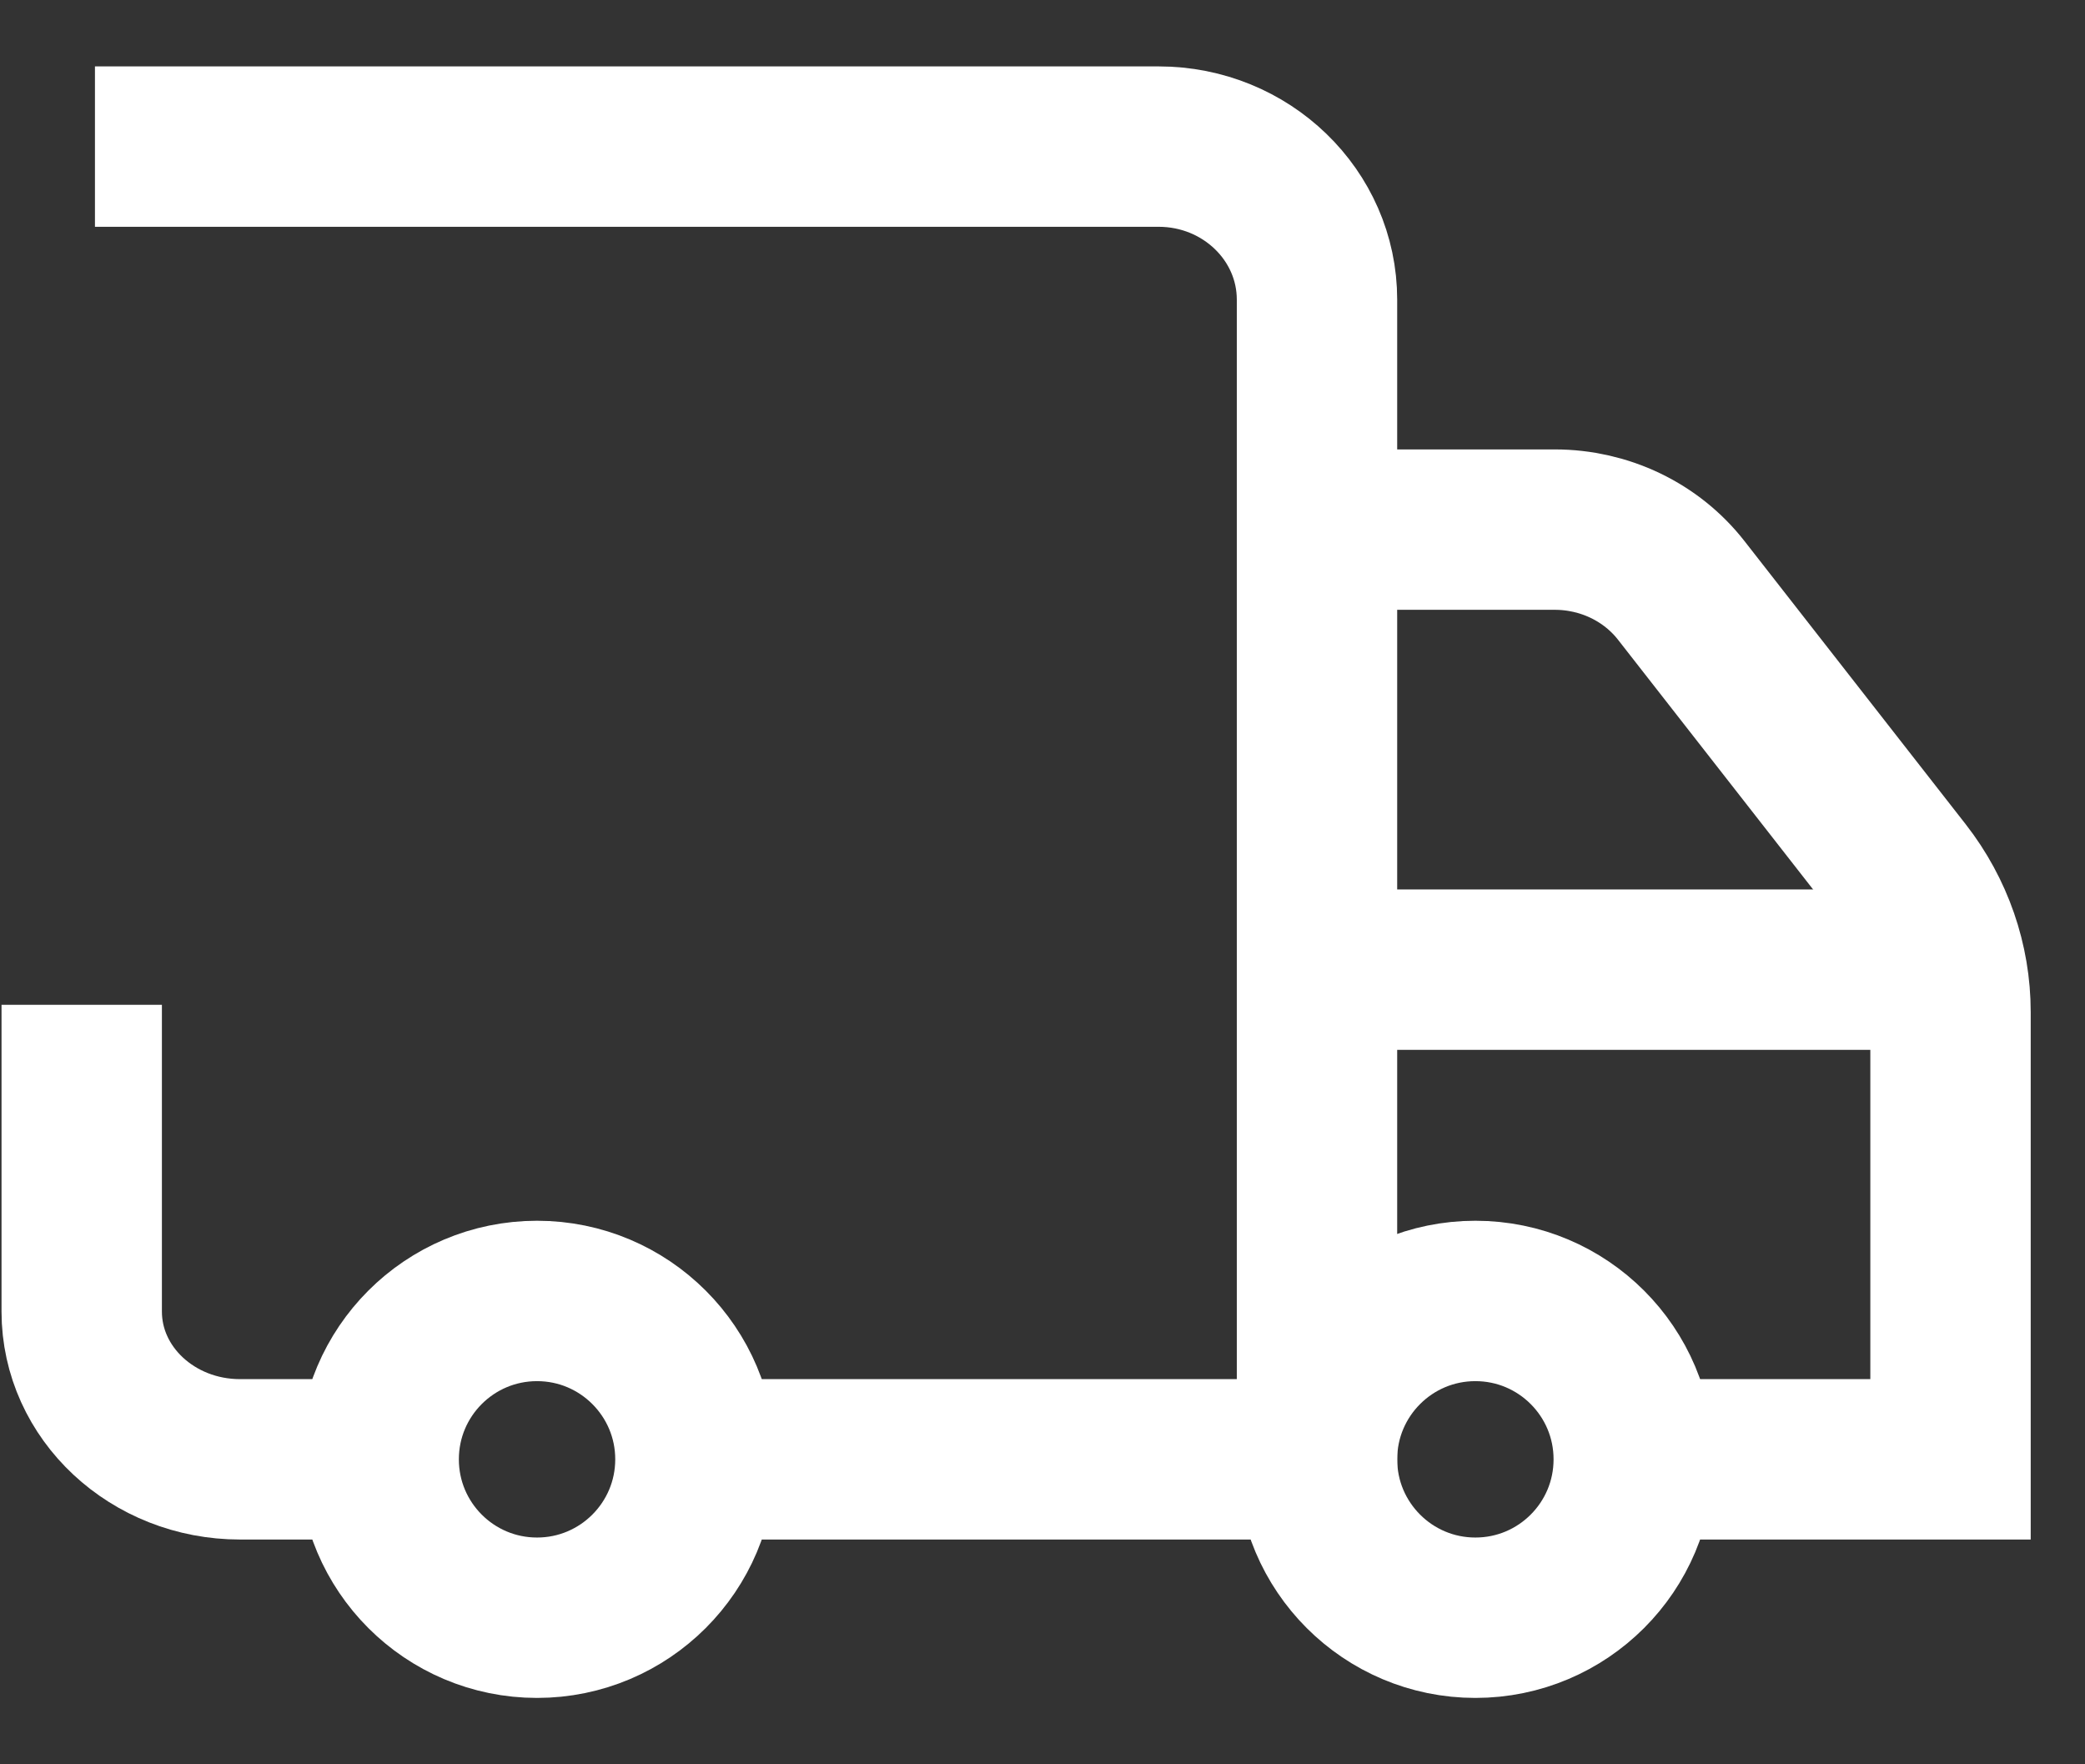 <svg width="26" height="22" viewBox="0 0 26 22" fill="none" xmlns="http://www.w3.org/2000/svg">
<rect x="0" y="0" width="26" height="22" fill="#333333" stroke="none"/>
<path d="M8.672 18.197C8.672 19.288 7.787 20.172 6.697 20.172C5.606 20.172 4.722 19.288 4.722 18.197C4.722 17.106 5.606 16.222 6.697 16.222C7.787 16.222 8.672 17.106 8.672 18.197Z" stroke="white" stroke-width="2" stroke-miterlimit="10" stroke-linejoin="round"/>
<path d="M20.373 18.197C20.373 19.288 19.489 20.172 18.398 20.172C17.308 20.172 16.423 19.288 16.423 18.197C16.423 17.106 17.308 16.222 18.398 16.222C19.489 16.222 20.373 17.106 20.373 18.197Z" stroke="white" stroke-width="2" stroke-miterlimit="10" stroke-linejoin="round"/>
<path d="M1.184 1.828H14.448C15.539 1.828 16.423 2.683 16.423 3.737V18.197H8.672" stroke="white" stroke-width="2" stroke-miterlimit="10"/>
<path d="M4.713 18.197H2.994C1.903 18.197 1.019 17.372 1.019 16.354V12.529" stroke="white" stroke-width="2" stroke-miterlimit="10"/>
<path d="M16.325 6.604H19.39C19.695 6.604 19.997 6.673 20.27 6.804C20.544 6.936 20.782 7.127 20.966 7.363L23.726 10.896C24.113 11.393 24.323 11.998 24.323 12.62V18.197H20.392" stroke="white" stroke-width="2" stroke-miterlimit="10"/>
<path d="M24.126 12.091H16.423" stroke="white" stroke-width="2" stroke-miterlimit="10"/>
</svg>
